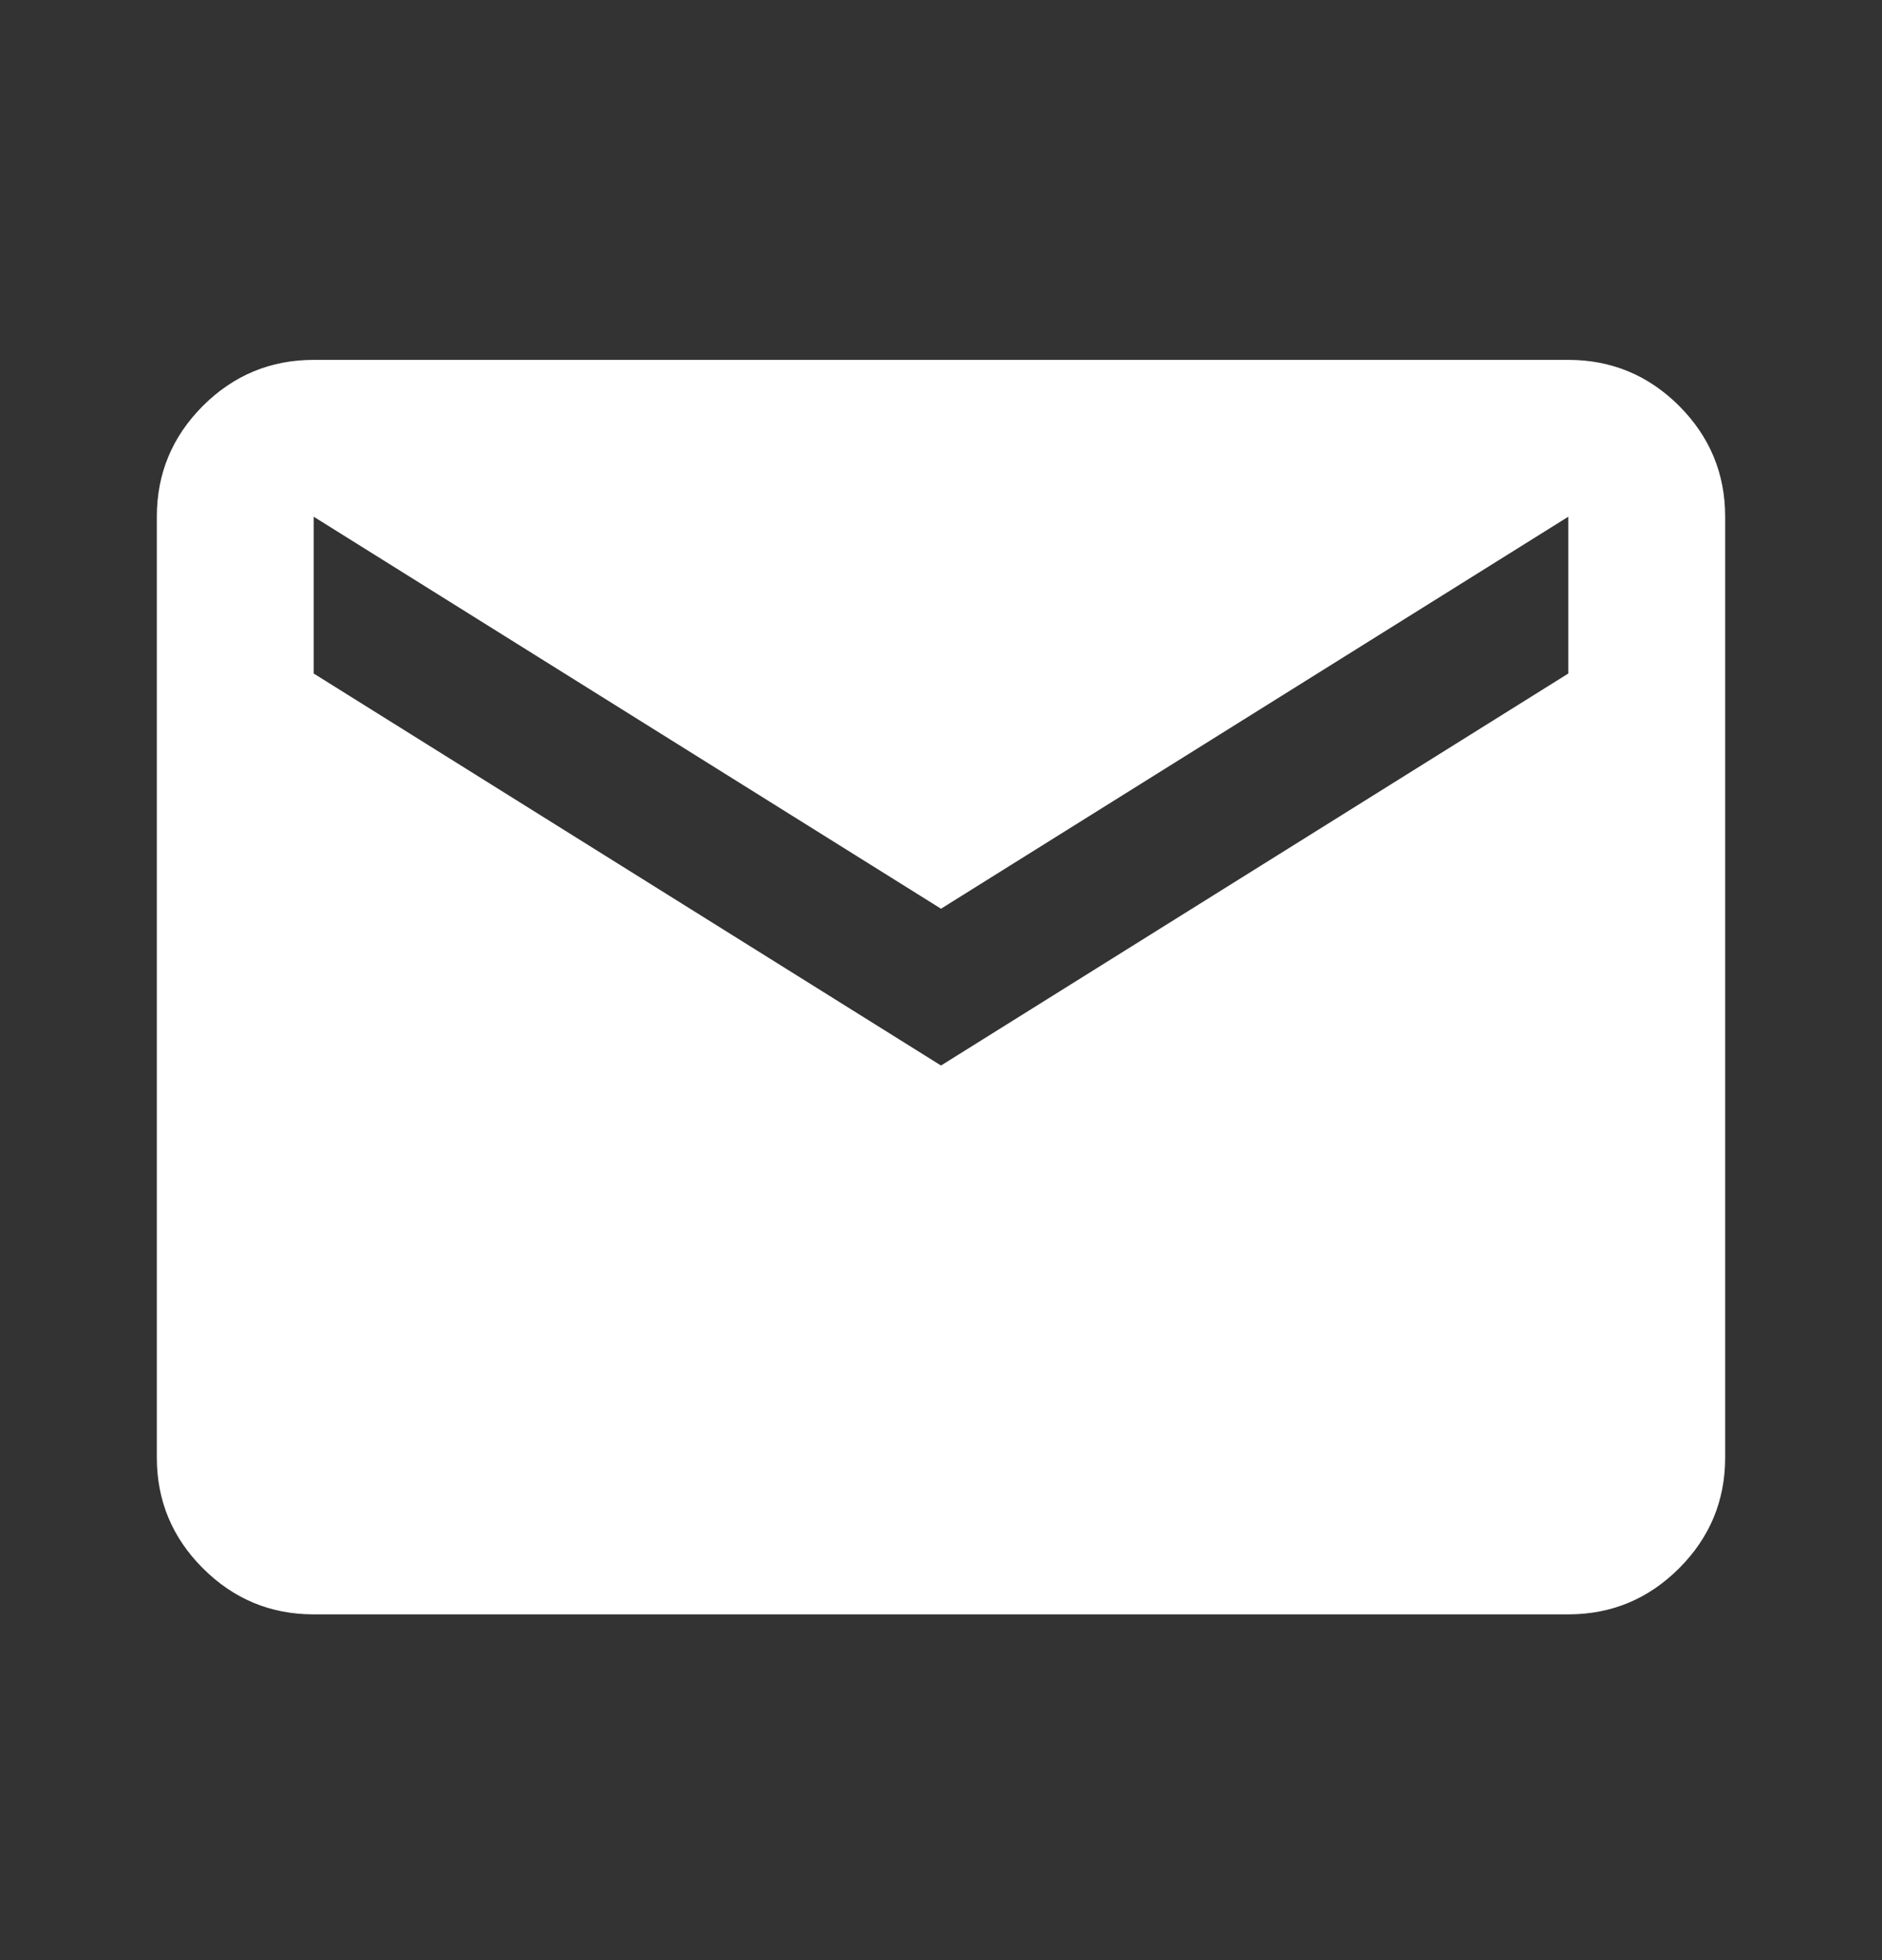 <svg width="24" height="25" viewBox="0 0 24 25" fill="none" xmlns="http://www.w3.org/2000/svg">
<rect x="0" y="0" width="24" height="25" fill="#333333" stroke="none"/>
<mask id="mask0_2005_328" style="mask-type:alpha" maskUnits="userSpaceOnUse" x="0" y="0" width="24" height="25">
<rect y="0.59" width="24" height="24" fill="#D9D9D9"/>
</mask>
<g mask="url(#mask0_2005_328)">
<path d="M4 20.59C3.45 20.59 2.979 20.394 2.587 20.002C2.196 19.611 2 19.14 2 18.59V6.59C2 6.04 2.196 5.569 2.587 5.177C2.979 4.786 3.45 4.59 4 4.59H20C20.55 4.59 21.021 4.786 21.413 5.177C21.804 5.569 22 6.04 22 6.59V18.59C22 19.14 21.804 19.611 21.413 20.002C21.021 20.394 20.55 20.59 20 20.59H4ZM12 13.59L20 8.59V6.59L12 11.59L4 6.59V8.59L12 13.59Z" fill="white"/>
</g>
</svg>
